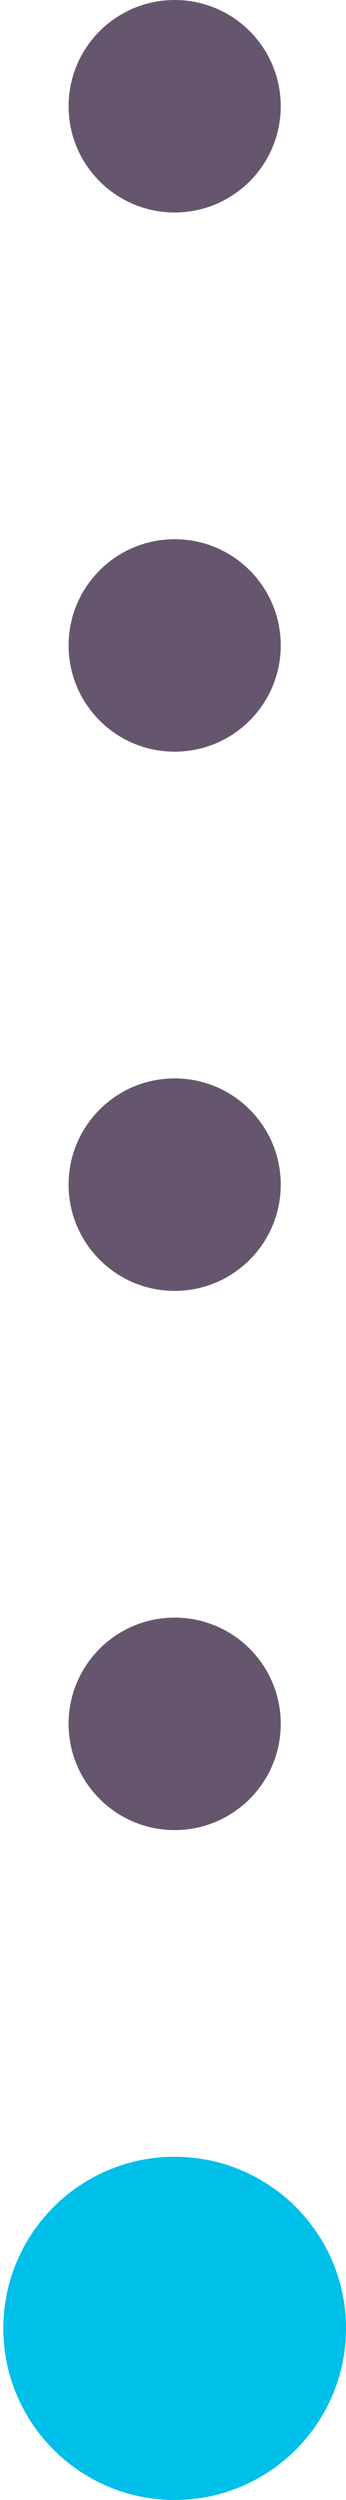 <svg width="14" height="101" viewBox="0 0 14 101" fill="none" xmlns="http://www.w3.org/2000/svg">
<g clip-path="url(#clip0_2_50)">
<path d="M2.775 4.292C2.775 6.663 4.697 8.585 7.068 8.585C9.439 8.585 11.36 6.663 11.36 4.292C11.36 1.922 9.439 1.03626e-07 7.068 0C4.697 -1.03626e-07 2.775 1.922 2.775 4.292Z" fill="#66566D"/>
<path d="M2.775 26.076C2.775 28.447 4.697 30.369 7.068 30.369C9.439 30.369 11.36 28.447 11.36 26.076C11.36 23.706 9.439 21.784 7.068 21.784C4.697 21.784 2.775 23.706 2.775 26.076Z" fill="#66566D"/>
<path d="M2.775 47.86C2.775 50.231 4.697 52.153 7.068 52.153C9.439 52.153 11.36 50.231 11.36 47.86C11.36 45.489 9.439 43.568 7.068 43.568C4.697 43.568 2.775 45.489 2.775 47.86Z" fill="#66566D"/>
<path d="M2.775 69.644C2.775 72.015 4.697 73.937 7.068 73.937C9.439 73.937 11.36 72.015 11.36 69.644C11.36 67.273 9.439 65.352 7.068 65.352C4.697 65.352 2.775 67.273 2.775 69.644Z" fill="#66566D"/>
<path d="M0.135 94.068C0.135 97.896 3.239 101 7.068 101C10.896 101 14 97.896 14 94.068C14 90.239 10.896 87.135 7.068 87.135C3.239 87.135 0.135 90.239 0.135 94.068Z" fill="#00BFE8"/>
</g>
<defs>
<clipPath id="clip0_2_50">
<rect width="14" height="101" fill="white"/>
</clipPath>
</defs>
</svg>
